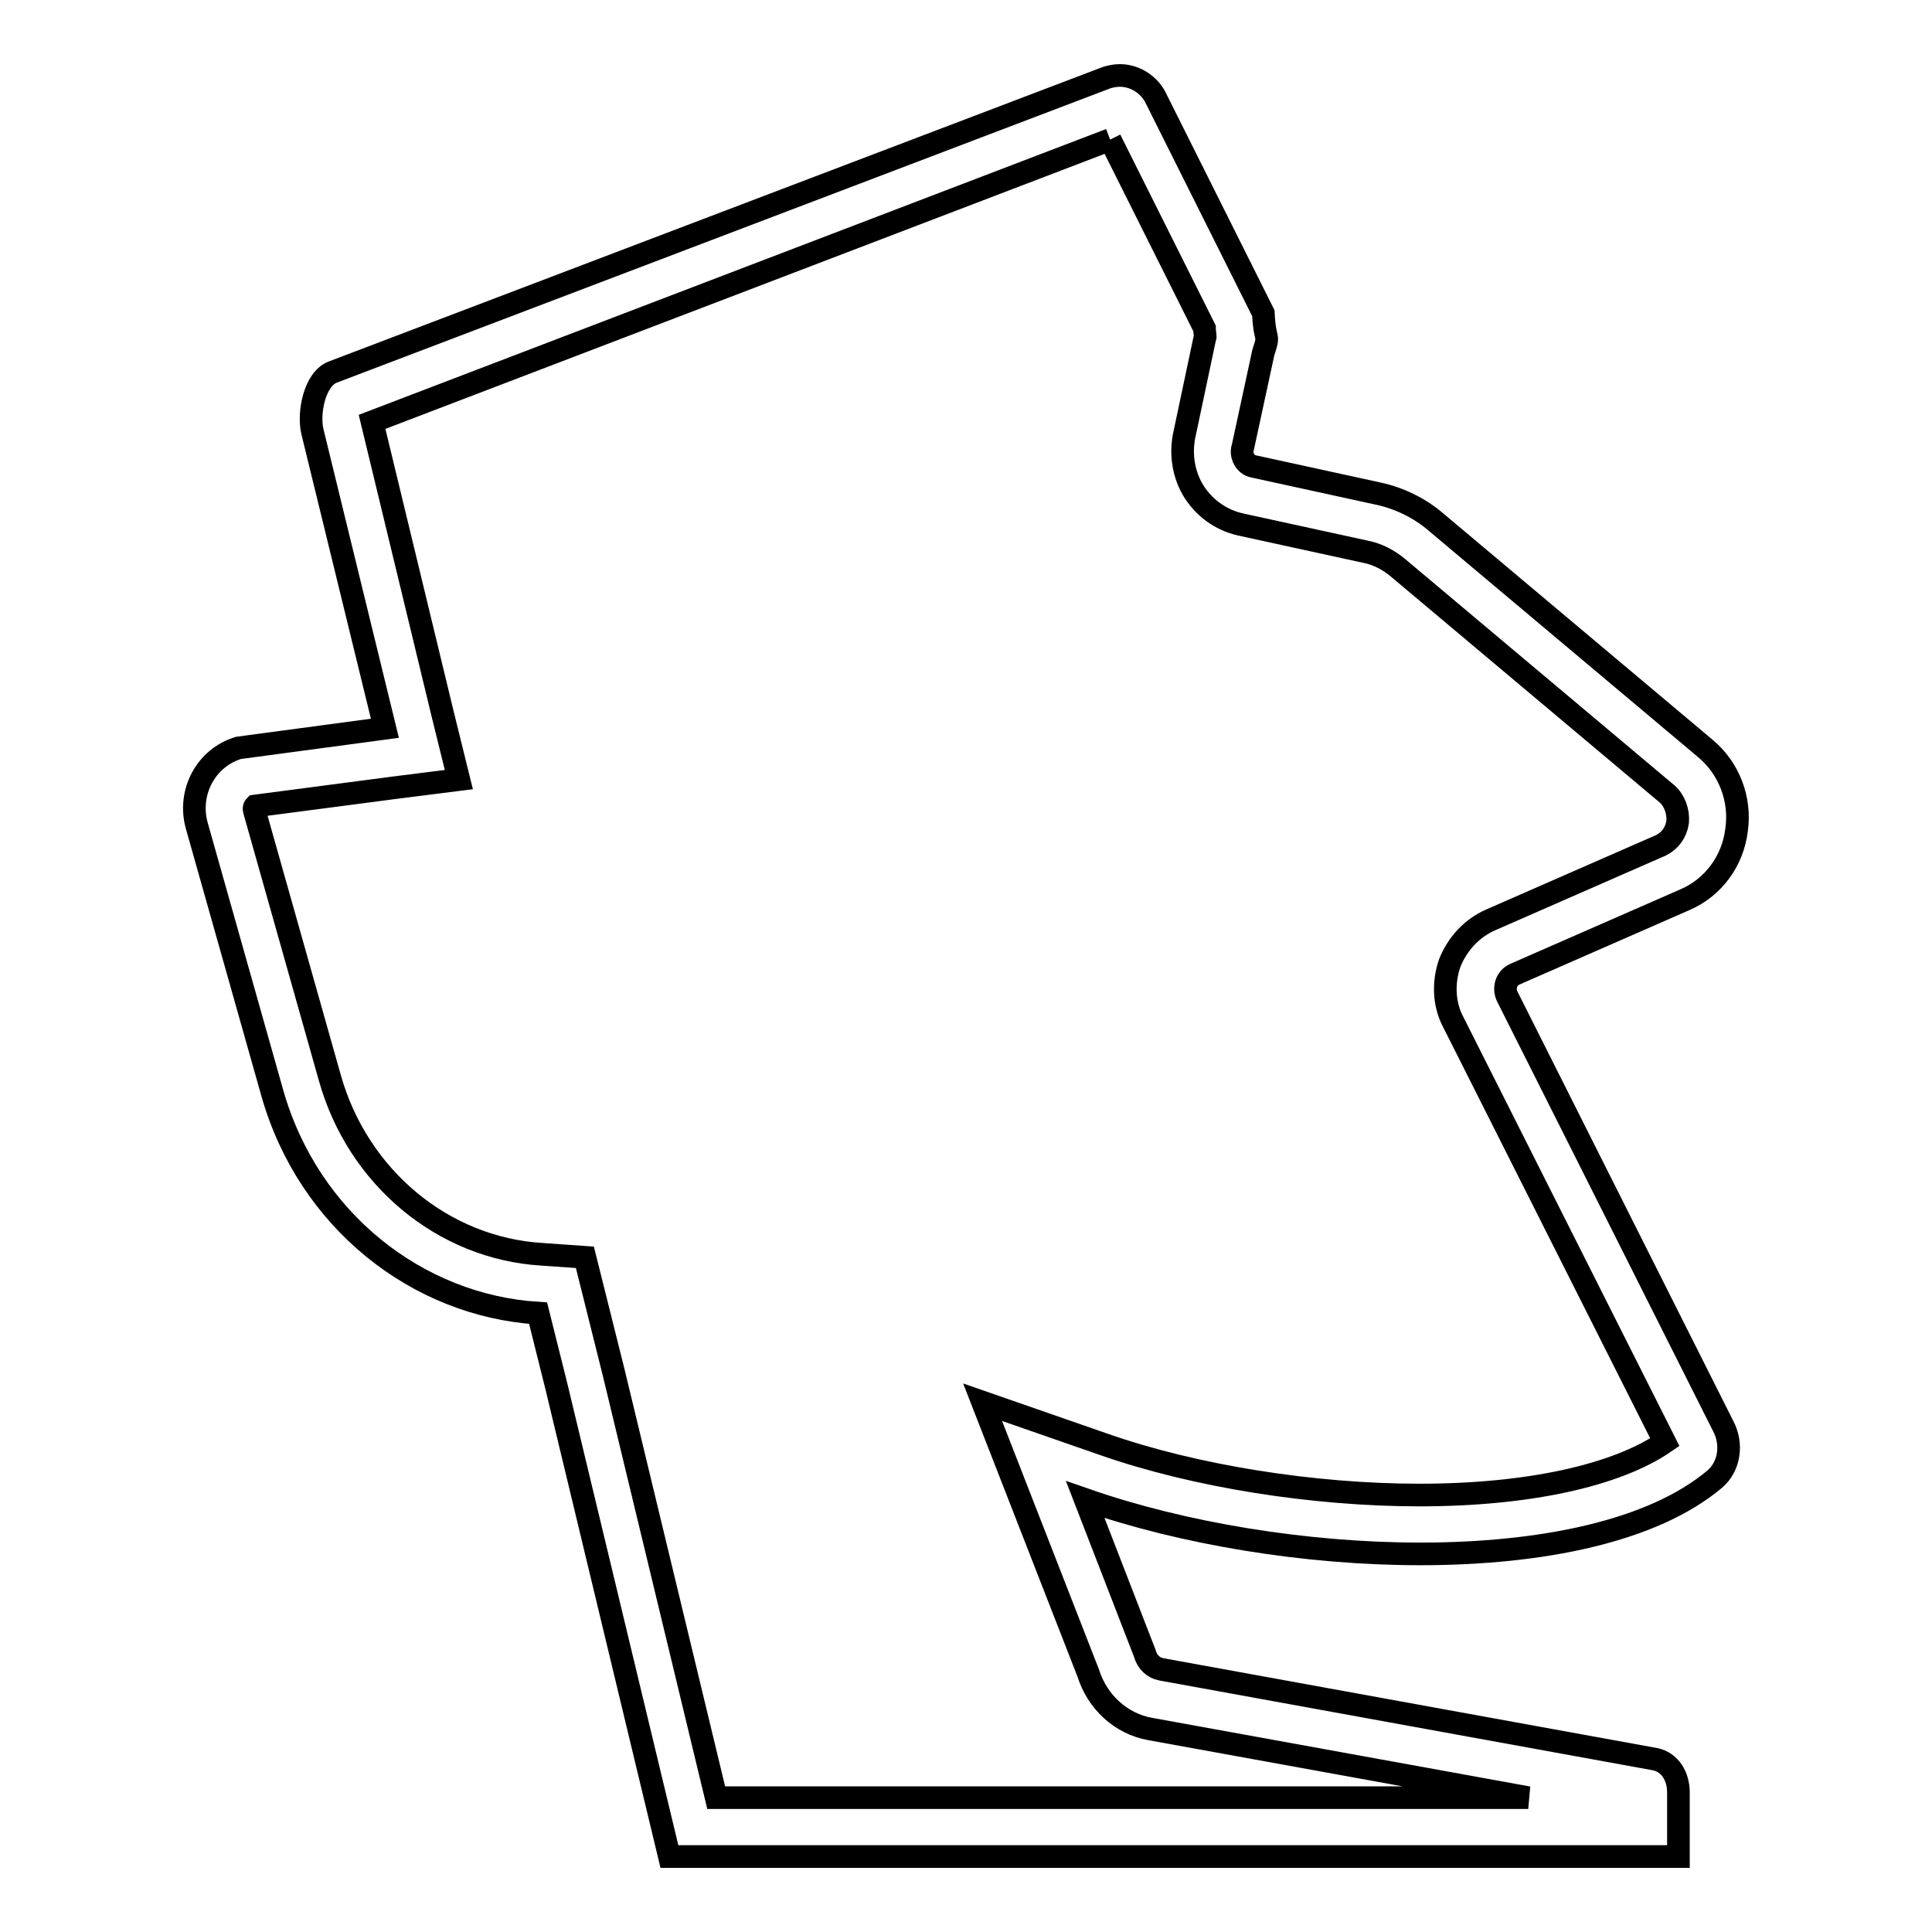 <?xml version="1.0" encoding="utf-8"?>
<!-- Svg Vector Icons : http://www.onlinewebfonts.com/icon -->
<!DOCTYPE svg PUBLIC "-//W3C//DTD SVG 1.1//EN" "http://www.w3.org/Graphics/SVG/1.1/DTD/svg11.dtd">
<svg version="1.1" xmlns="http://www.w3.org/2000/svg" xmlns:xlink="http://www.w3.org/1999/xlink" x="0px" y="0px" viewBox="0 0 256 256" enable-background="new 0 0 256 256" xml:space="preserve">
<g> <path stroke-width="3" fill-opacity="0" stroke="#000000"  d="M147.1,18.5l12.5,25c0,0.4,0.1,0.8,0.1,1.1l-0.1,0.4L157,57.3c-0.6,2.5-0.3,5.2,1,7.5 c1.4,2.4,3.7,4.1,6.4,4.7l16.5,3.6c1.6,0.3,3.1,1.1,4.3,2.1l35.7,30c1,0.9,1.5,2.3,1.4,3.7c-0.2,1.4-1,2.5-2.2,3.1l-22.6,9.9 c-2.5,1.1-4.4,3.2-5.4,5.7c-0.9,2.6-0.8,5.5,0.5,7.9l28,55.6c-6.4,4.4-18.1,7-32.5,7c-14.1,0-29.8-2.5-41.8-6.7l-16.1-5.6l6.2,15.9 l7.8,20c1.2,3.8,4.3,6.7,8.2,7.4l50.1,9.1H94.9l-13.6-56.4l-2.4-9.6l-1.4-5.6l-5.7-0.4c-13.1-0.8-24.4-10.2-28.1-23.4l-10-35.4 c-0.1-0.3,0-0.5,0.1-0.6l18.3-2.4l8.7-1.1l-2.1-8.5l-9.4-38.9L147.1,18.5 M148.4,10c-0.6,0-1.2,0.1-1.8,0.3l-102.5,39 c-2.4,0.9-3.3,5.4-2.7,7.9L51,96.5l-19.4,2.6c-4.3,1.3-6.8,5.9-5.5,10.4l10,35.4c4.8,16.8,19.2,28.1,35.2,29.1l2.4,9.6l15,62.4 h133.7v-8.5c0-2.1-1.1-4-3.1-4.4l-65.4-11.9c-1.1-0.2-1.9-1-2.2-2.1l-7.9-20.4c12.9,4.5,29.2,7.2,44.4,7.2c16.1,0,30.8-3,39-9.9 c2-1.7,2.4-4.7,1.1-7.1L199.7,132c-0.5-1.1-0.1-2.4,1-2.9l22.6-9.9c3.7-1.6,6.3-5.1,6.8-9.2c0.6-4.1-1-8.2-4.1-10.8l-35.7-30 c-2.2-1.9-4.9-3.2-7.7-3.8l-16.5-3.6c-1.1-0.2-1.8-1.5-1.4-2.6l2.7-12.5c0.9-2.7,0.2-1.1,0-5.2L153,12.7C152,11,150.2,10,148.4,10 L148.4,10z"/></g>
</svg>